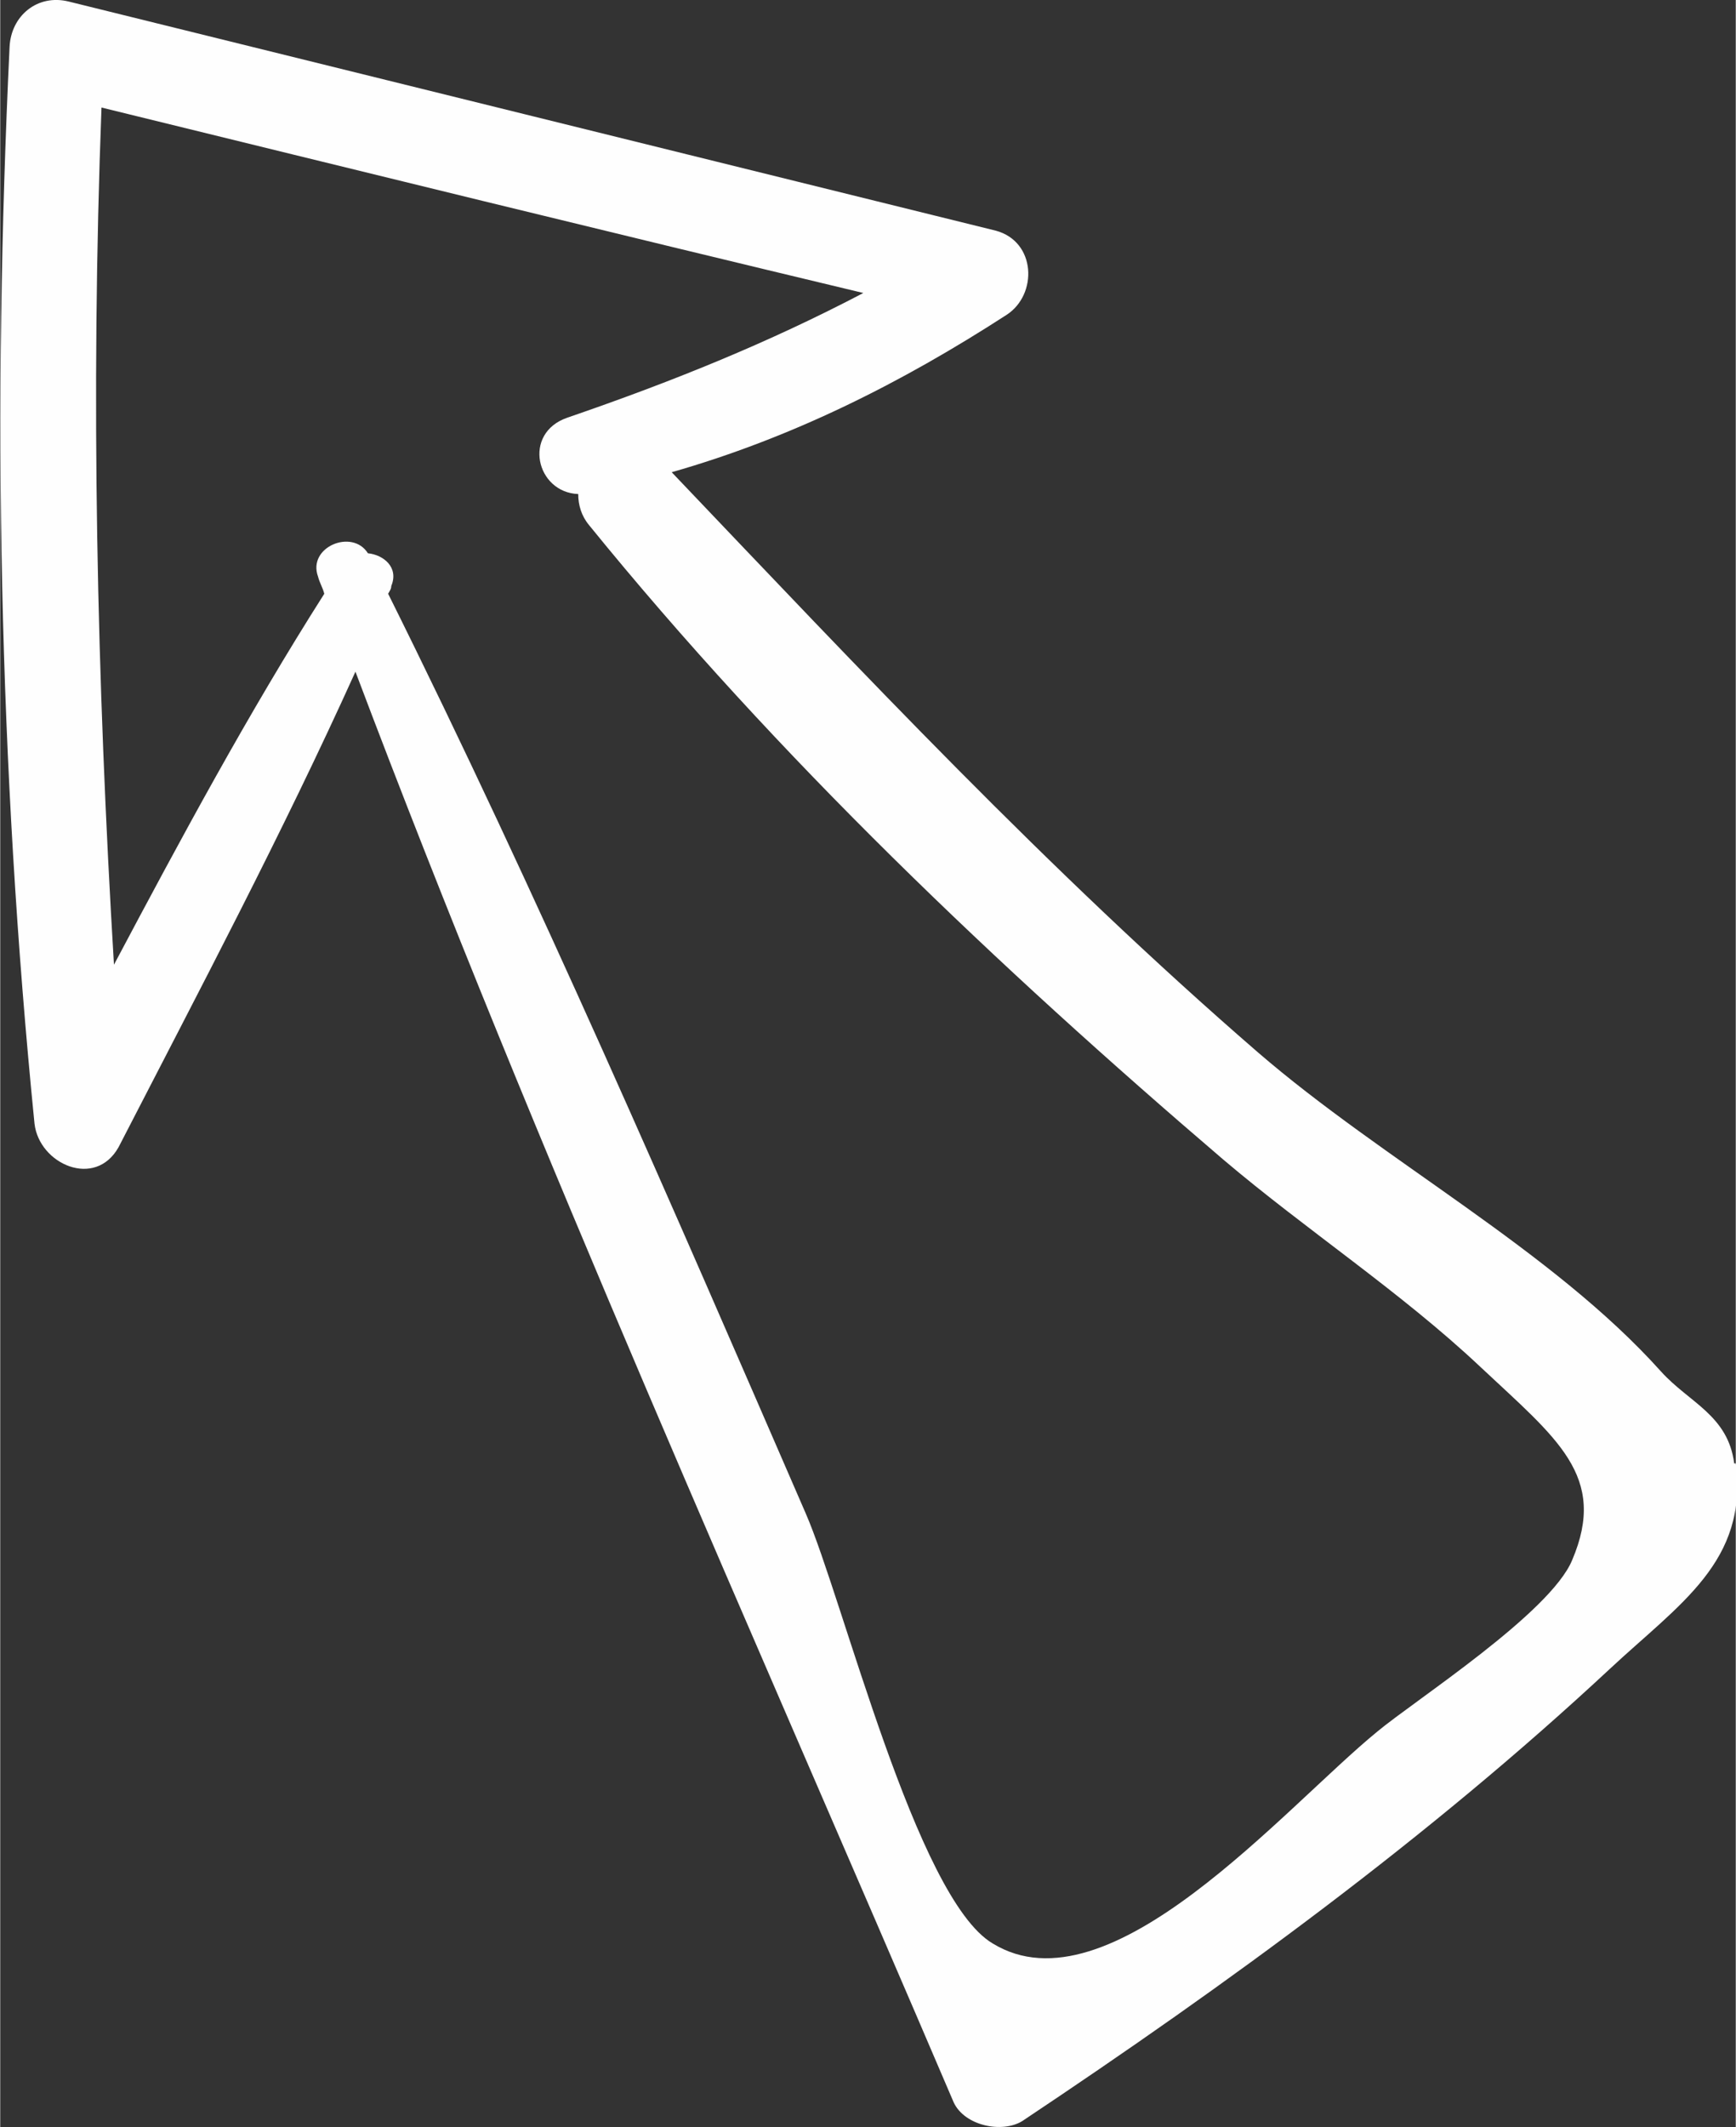 <?xml version="1.0" encoding="UTF-8"?> <!-- Creator: CorelDRAW 2020 (64-Bit) --> <svg xmlns="http://www.w3.org/2000/svg" xmlns:xlink="http://www.w3.org/1999/xlink" xmlns:xodm="http://www.corel.com/coreldraw/odm/2003" xml:space="preserve" width="9.925mm" height="12.158mm" style="shape-rendering:geometricPrecision; text-rendering:geometricPrecision; image-rendering:optimizeQuality; fill-rule:evenodd; clip-rule:evenodd" viewBox="0 0 11.14 13.65"><rect x="0" y="0" width="11.14" height="13.65" fill="#333333" stroke="none"/> <defs> <style type="text/css"> <![CDATA[ .fil0 {fill:#FEFEFE;fill-rule:nonzero} ]]> </style> </defs> <g id="Слой_x0020_1">  <path class="fil0" d="M11.13 9.39c-0.04,-0.31 -0.29,-0.39 -0.47,-0.59 -0.7,-0.78 -1.78,-1.35 -2.59,-2.05 -1.34,-1.16 -2.54,-2.44 -3.76,-3.72 0.77,-0.22 1.47,-0.57 2.15,-1.01 0.2,-0.13 0.19,-0.47 -0.07,-0.54 -1.98,-0.49 -3.97,-0.98 -5.95,-1.47 -0.2,-0.05 -0.37,0.09 -0.38,0.29 -0.11,2.31 -0.07,4.61 0.16,6.91 0.03,0.26 0.39,0.42 0.54,0.15 0.52,-1.01 1.05,-2.01 1.52,-3.05 1.17,3.1 2.54,6.14 3.84,9.18 0.07,0.15 0.31,0.2 0.44,0.12 1.32,-0.88 2.61,-1.82 3.77,-2.9 0.45,-0.42 0.89,-0.69 0.81,-1.32zm-1.04 0.62l0 0c-0.14,0.34 -1.01,0.9 -1.25,1.1 -0.6,0.49 -1.72,1.82 -2.47,1.36 -0.49,-0.29 -0.96,-2.21 -1.2,-2.76 -0.86,-1.98 -1.72,-3.97 -2.68,-5.9 0.01,-0.02 0.02,-0.03 0.02,-0.05 0.05,-0.12 -0.05,-0.2 -0.15,-0.21 -0.1,-0.16 -0.39,-0.04 -0.32,0.15 0.01,0.04 0.03,0.07 0.04,0.11 -0.49,0.77 -0.92,1.57 -1.35,2.38 -0.11,-1.83 -0.15,-3.66 -0.08,-5.5 1.63,0.4 3.26,0.8 4.89,1.19 -0.61,0.32 -1.23,0.57 -1.9,0.8 -0.29,0.1 -0.2,0.48 0.07,0.49 0,0.07 0.02,0.14 0.07,0.2 1.21,1.49 2.62,2.83 4.07,4.07 0.53,0.45 1.14,0.85 1.65,1.33 0.49,0.46 0.82,0.7 0.59,1.24z"></path> </g> </svg> 